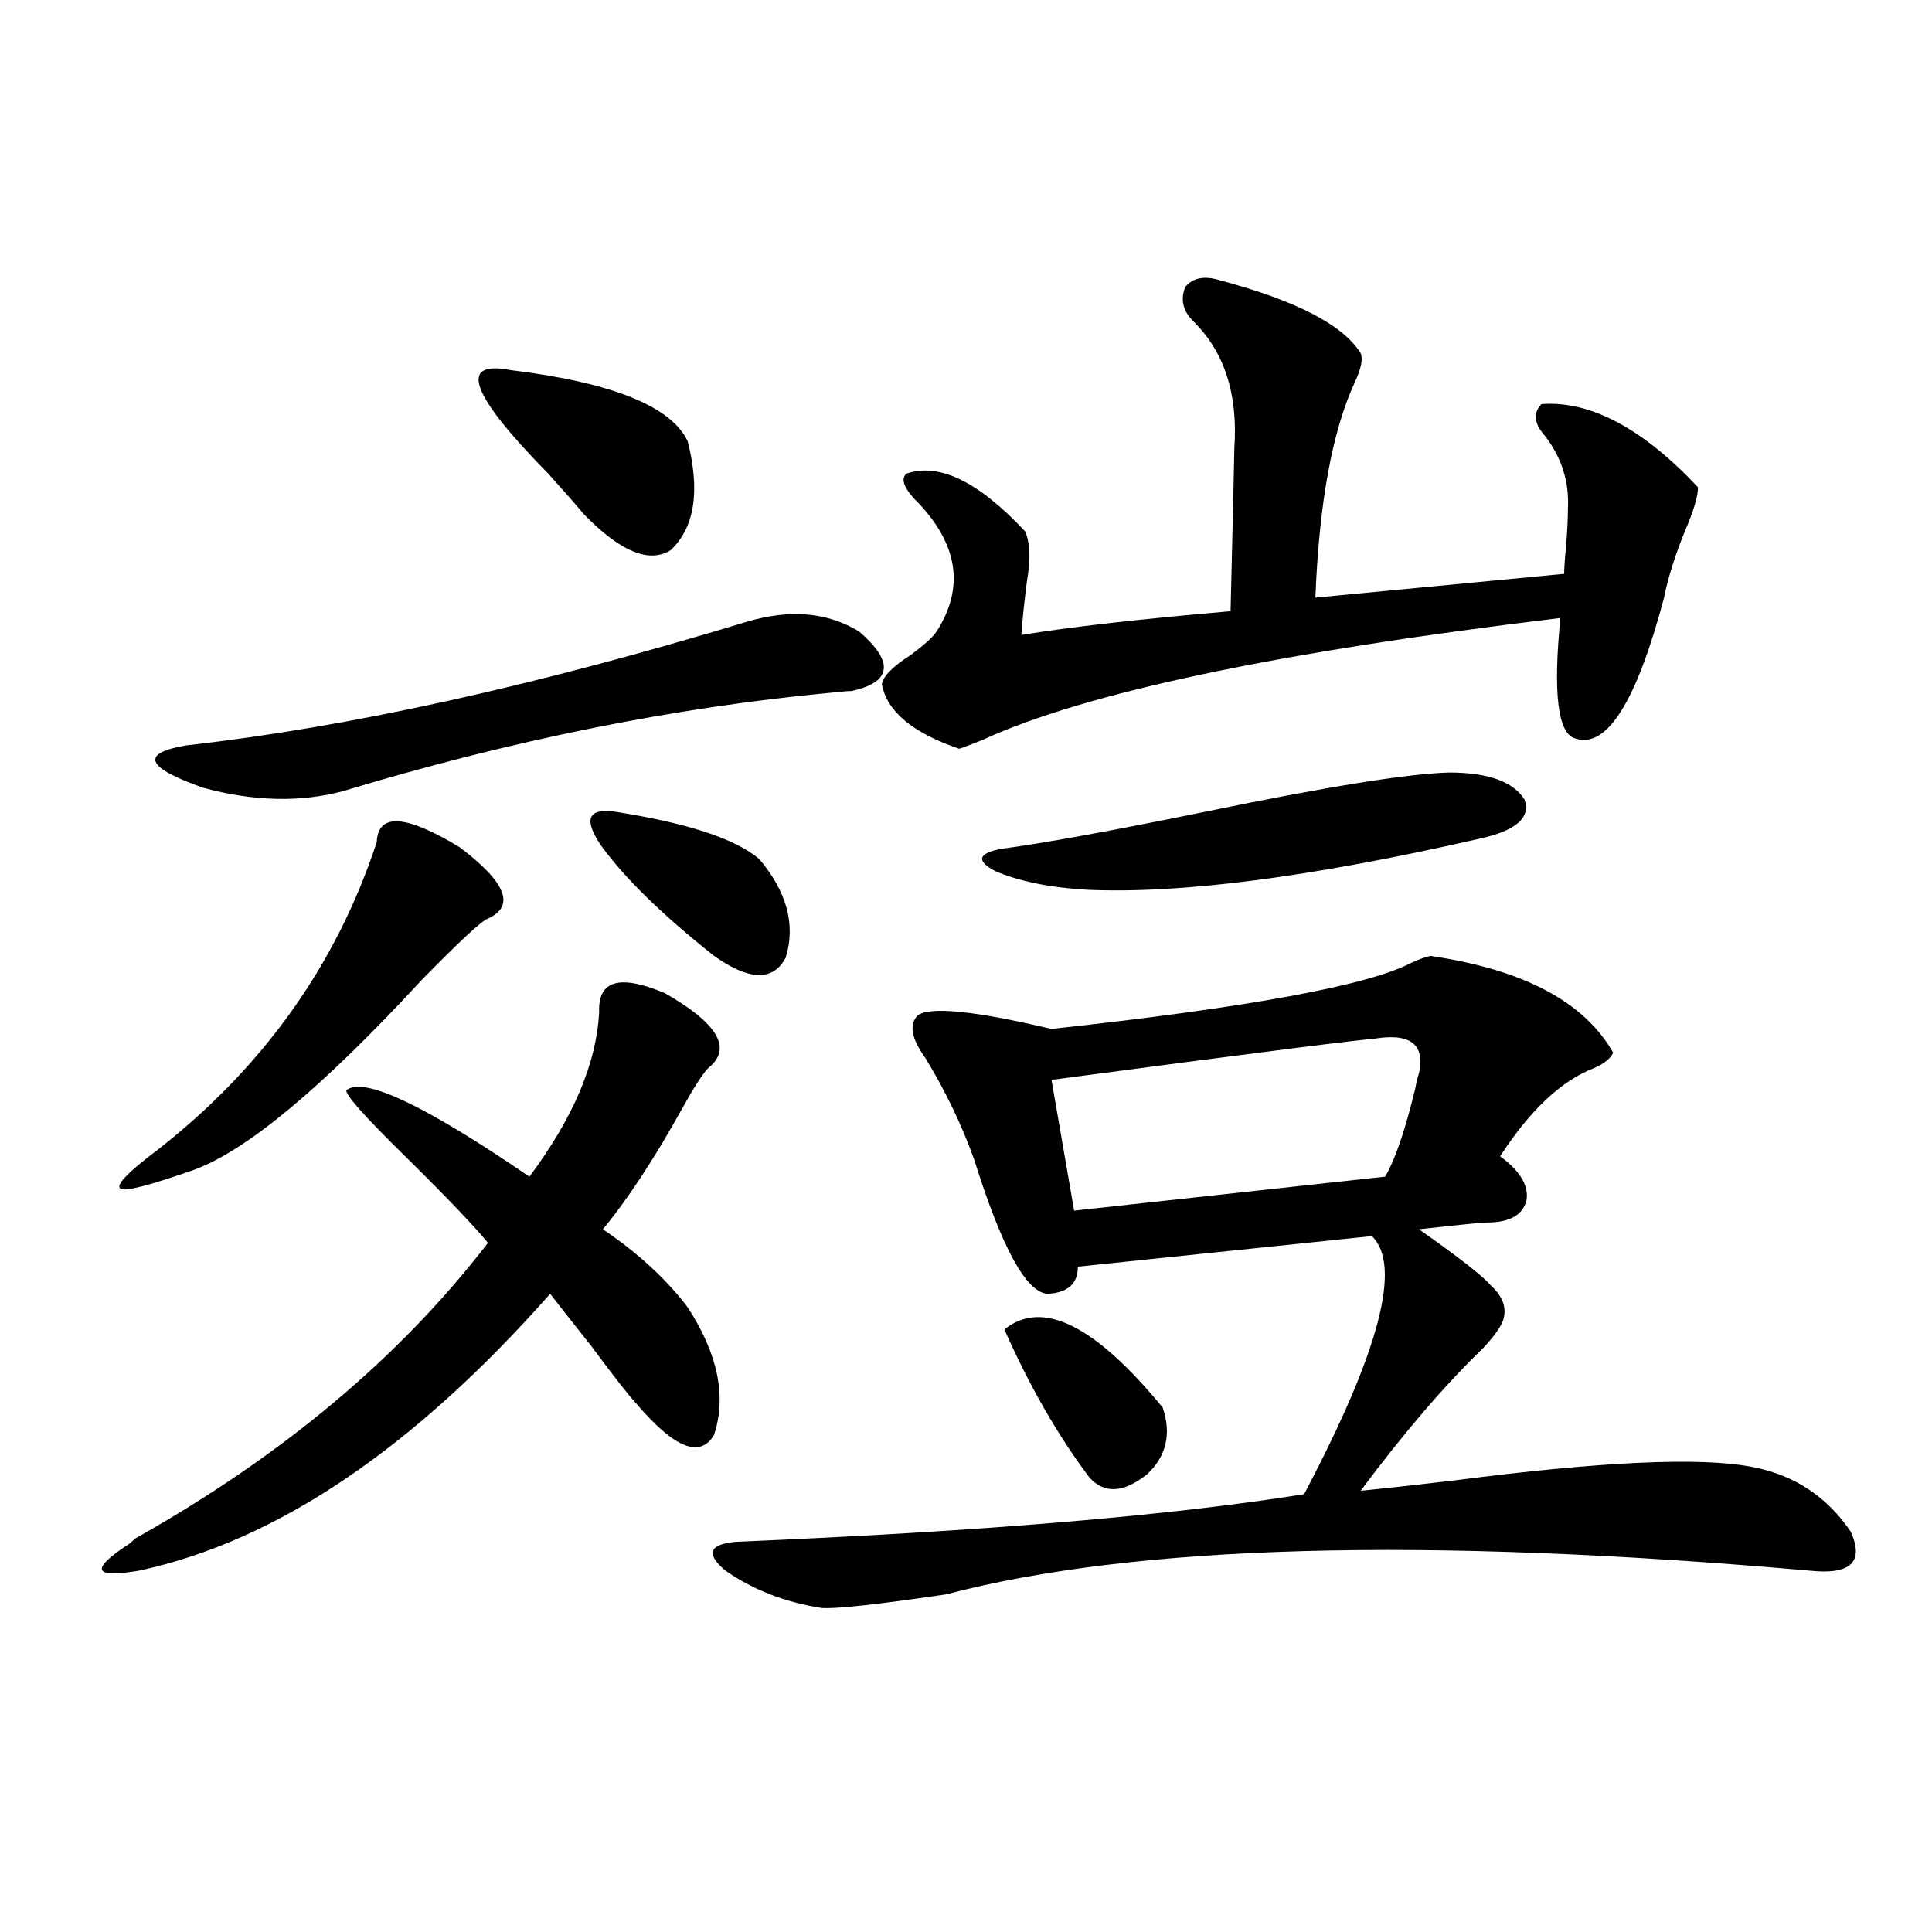 <?xml version="1.0" encoding="utf-8"?>
<!-- Generator: Adobe Illustrator 16.0.0, SVG Export Plug-In . SVG Version: 6.00 Build 0)  -->
<!DOCTYPE svg PUBLIC "-//W3C//DTD SVG 1.1//EN" "http://www.w3.org/Graphics/SVG/1.1/DTD/svg11.dtd">
<svg version="1.1" id="图层_1" xmlns="http://www.w3.org/2000/svg" xmlns:xlink="http://www.w3.org/1999/xlink" x="0px" y="0px"
	 width="1000px" height="1000px" viewBox="0 0 1000 1000" enable-background="new 0 0 1000 1000" xml:space="preserve">
<path d="M310.114,523.781c-0.655-16.396,10.731-19.624,34.146-9.668c26.661,15.244,34.466,27.837,23.414,37.793
	c-2.606,1.758-7.484,9.092-14.634,21.973c-14.313,25.791-27.972,46.582-40.975,62.402c18.201,12.305,32.835,25.791,43.901,40.43
	c15.609,24.033,20.152,46.006,13.658,65.918c-7.164,12.305-20.487,7.031-39.999-15.82c-3.902-4.092-11.707-14.063-23.414-29.883
	c-9.756-12.305-16.92-21.382-21.463-27.246c-70.897,80.283-141.795,128.032-212.678,143.262c-24.069,4.106-25.7-0.576-4.878-14.063
	c1.296-1.167,2.271-2.046,2.927-2.637c76.096-42.764,136.902-93.74,182.435-152.93c-7.164-8.789-21.143-23.428-41.95-43.945
	c-22.118-21.67-32.529-33.398-31.219-35.156c9.101-7.031,40.64,7.91,94.632,44.824C296.776,578.576,308.804,550.148,310.114,523.781
	z M194.995,435.891c0.641-15.229,14.954-14.351,42.926,2.637c24.055,18.169,28.933,30.474,14.634,36.914
	c-3.262,1.182-14.634,11.729-34.146,31.641c-51.386,55.674-90.729,88.481-118.046,98.438c-23.414,8.213-36.097,11.426-38.048,9.668
	c-2.606-1.758,3.902-8.486,19.512-20.215C136.46,552.209,174.173,499.172,194.995,435.891z M387.186,321.633
	c22.104-6.44,41.295-4.683,57.56,5.273c18.201,15.82,16.905,26.079-3.902,30.762c-1.951,0-5.533,0.303-10.731,0.879
	c-81.309,7.622-165.529,24.609-252.677,50.977c-22.118,5.864-46.188,5.273-72.193-1.758c-29.923-10.547-32.85-17.866-8.78-21.973
	C180.361,376.428,277.265,355.031,387.186,321.633z M264.262,191.555c52.682,6.455,83.245,18.76,91.705,36.914
	c6.494,25.791,3.567,44.536-8.78,56.25c-11.066,7.031-26.021,0.879-44.877-18.457c-3.902-4.683-10.091-11.714-18.536-21.094
	C243.439,204.162,236.945,186.281,264.262,191.555z M317.919,420.07c37.713,5.864,62.758,14.063,75.12,24.609
	c14.299,17.002,18.856,33.989,13.658,50.977c-6.509,12.305-18.871,12.017-37.072-0.879c-26.676-21.094-46.188-40.127-58.535-57.129
	C301.975,424.177,304.261,418.313,317.919,420.07z M740.348,494.777c48.124,7.031,79.663,23.73,94.632,50.098
	c-1.311,2.939-4.558,5.576-9.756,7.91c-16.92,6.455-33.17,21.685-48.779,45.703c10.396,7.622,14.954,15.244,13.658,22.852
	c-1.951,7.622-8.78,11.426-20.487,11.426c-2.606,0-14.313,1.182-35.121,3.516c20.808,14.653,33.17,24.321,37.072,29.004
	c5.854,5.273,8.125,10.85,6.829,16.699c-0.655,3.516-4.237,8.789-10.731,15.82c-19.512,18.76-40.654,43.369-63.413,73.828
	c11.707-1.167,27.637-2.925,47.804-5.273c76.736-9.956,128.442-12.305,155.118-7.031c21.463,4.106,38.368,15.244,50.73,33.398
	c7.149,15.82,0,22.563-21.463,20.215c-199.675-17.578-348.619-13.472-446.818,12.305c-35.776,5.273-57.239,7.608-64.389,7.031
	c-18.871-2.938-35.456-9.365-49.755-19.336c-10.411-8.789-8.46-13.76,5.854-14.941c126.171-5.273,224.05-13.472,293.651-24.609
	c39.023-73.828,50.73-118.35,35.121-133.594l-152.191,15.82c0,8.789-5.213,13.486-15.609,14.063
	c-11.066-0.576-23.749-23.73-38.048-69.434c-6.509-18.154-14.969-35.732-25.365-52.734c-7.164-9.956-8.46-17.275-3.902-21.973
	c6.494-4.683,29.588-2.334,69.267,7.031c102.102-11.123,164.219-22.549,186.337-34.277
	C734.494,496.535,737.741,495.368,740.348,494.777z M631.082,144.973c39.664,10.547,64.054,23.154,73.169,37.793
	c1.296,2.939,0.32,7.91-2.927,14.941c-11.707,25.2-18.536,62.402-20.487,111.621l128.777-12.305c0-2.925,0.32-7.607,0.976-14.063
	c0.641-8.198,0.976-14.941,0.976-20.215c0.641-13.472-3.262-25.776-11.707-36.914c-5.854-6.44-6.509-12.002-1.951-16.699
	c25.365-1.758,52.347,12.607,80.974,43.066c0,4.697-2.286,12.305-6.829,22.852c-5.213,12.896-8.78,24.321-10.731,34.277
	c-14.313,53.916-29.603,78.223-45.853,72.949c-9.115-2.334-11.707-23.14-7.805-62.402
	c-146.338,17.578-246.183,38.672-299.505,63.281c-5.854,2.349-9.756,3.818-11.707,4.395c-24.069-8.198-37.407-19.336-39.999-33.398
	c0.641-4.092,5.519-9.077,14.634-14.941c7.149-5.273,11.707-9.365,13.658-12.305c14.299-22.261,11.372-44.233-8.78-65.918
	c-7.805-7.607-10.091-12.881-6.829-15.82c16.905-5.85,37.393,4.106,61.462,29.883c2.592,5.864,2.927,14.365,0.976,25.488
	c-1.311,9.971-2.286,19.336-2.927,28.125c24.71-4.092,60.807-8.198,108.29-12.305c1.296-53.311,1.951-81.436,1.951-84.375
	c1.951-28.125-5.213-50.098-21.463-65.918c-5.213-5.273-6.509-11.123-3.902-17.578C617.424,143.806,623.277,142.639,631.082,144.973
	z M750.104,399.855c20.152,0,33.17,4.697,39.023,14.063c3.247,9.38-4.558,16.123-23.414,20.215
	c-87.162,19.927-155.118,28.716-203.897,26.367c-18.871-1.167-34.48-4.395-46.828-9.668c-9.756-5.273-8.78-9.077,2.927-11.426
	c22.104-2.925,57.56-9.365,106.339-19.336C686.69,407.189,728.641,400.446,750.104,399.855z M519.865,688.137
	c19.512-15.82,46.828-2.334,81.949,40.43c4.543,13.486,1.951,24.912-7.805,34.277c-12.362,9.971-22.438,10.547-30.243,1.758
	C547.502,742.932,532.868,717.443,519.865,688.137z M710.104,537.844c-4.558,0-59.846,7.031-165.85,21.094l11.707,67.676
	l160.972-17.578c5.198-8.789,10.396-24.019,15.609-45.703c0.641-3.516,1.296-6.152,1.951-7.91
	C737.741,540.192,729.616,534.328,710.104,537.844z"/>
</svg>
